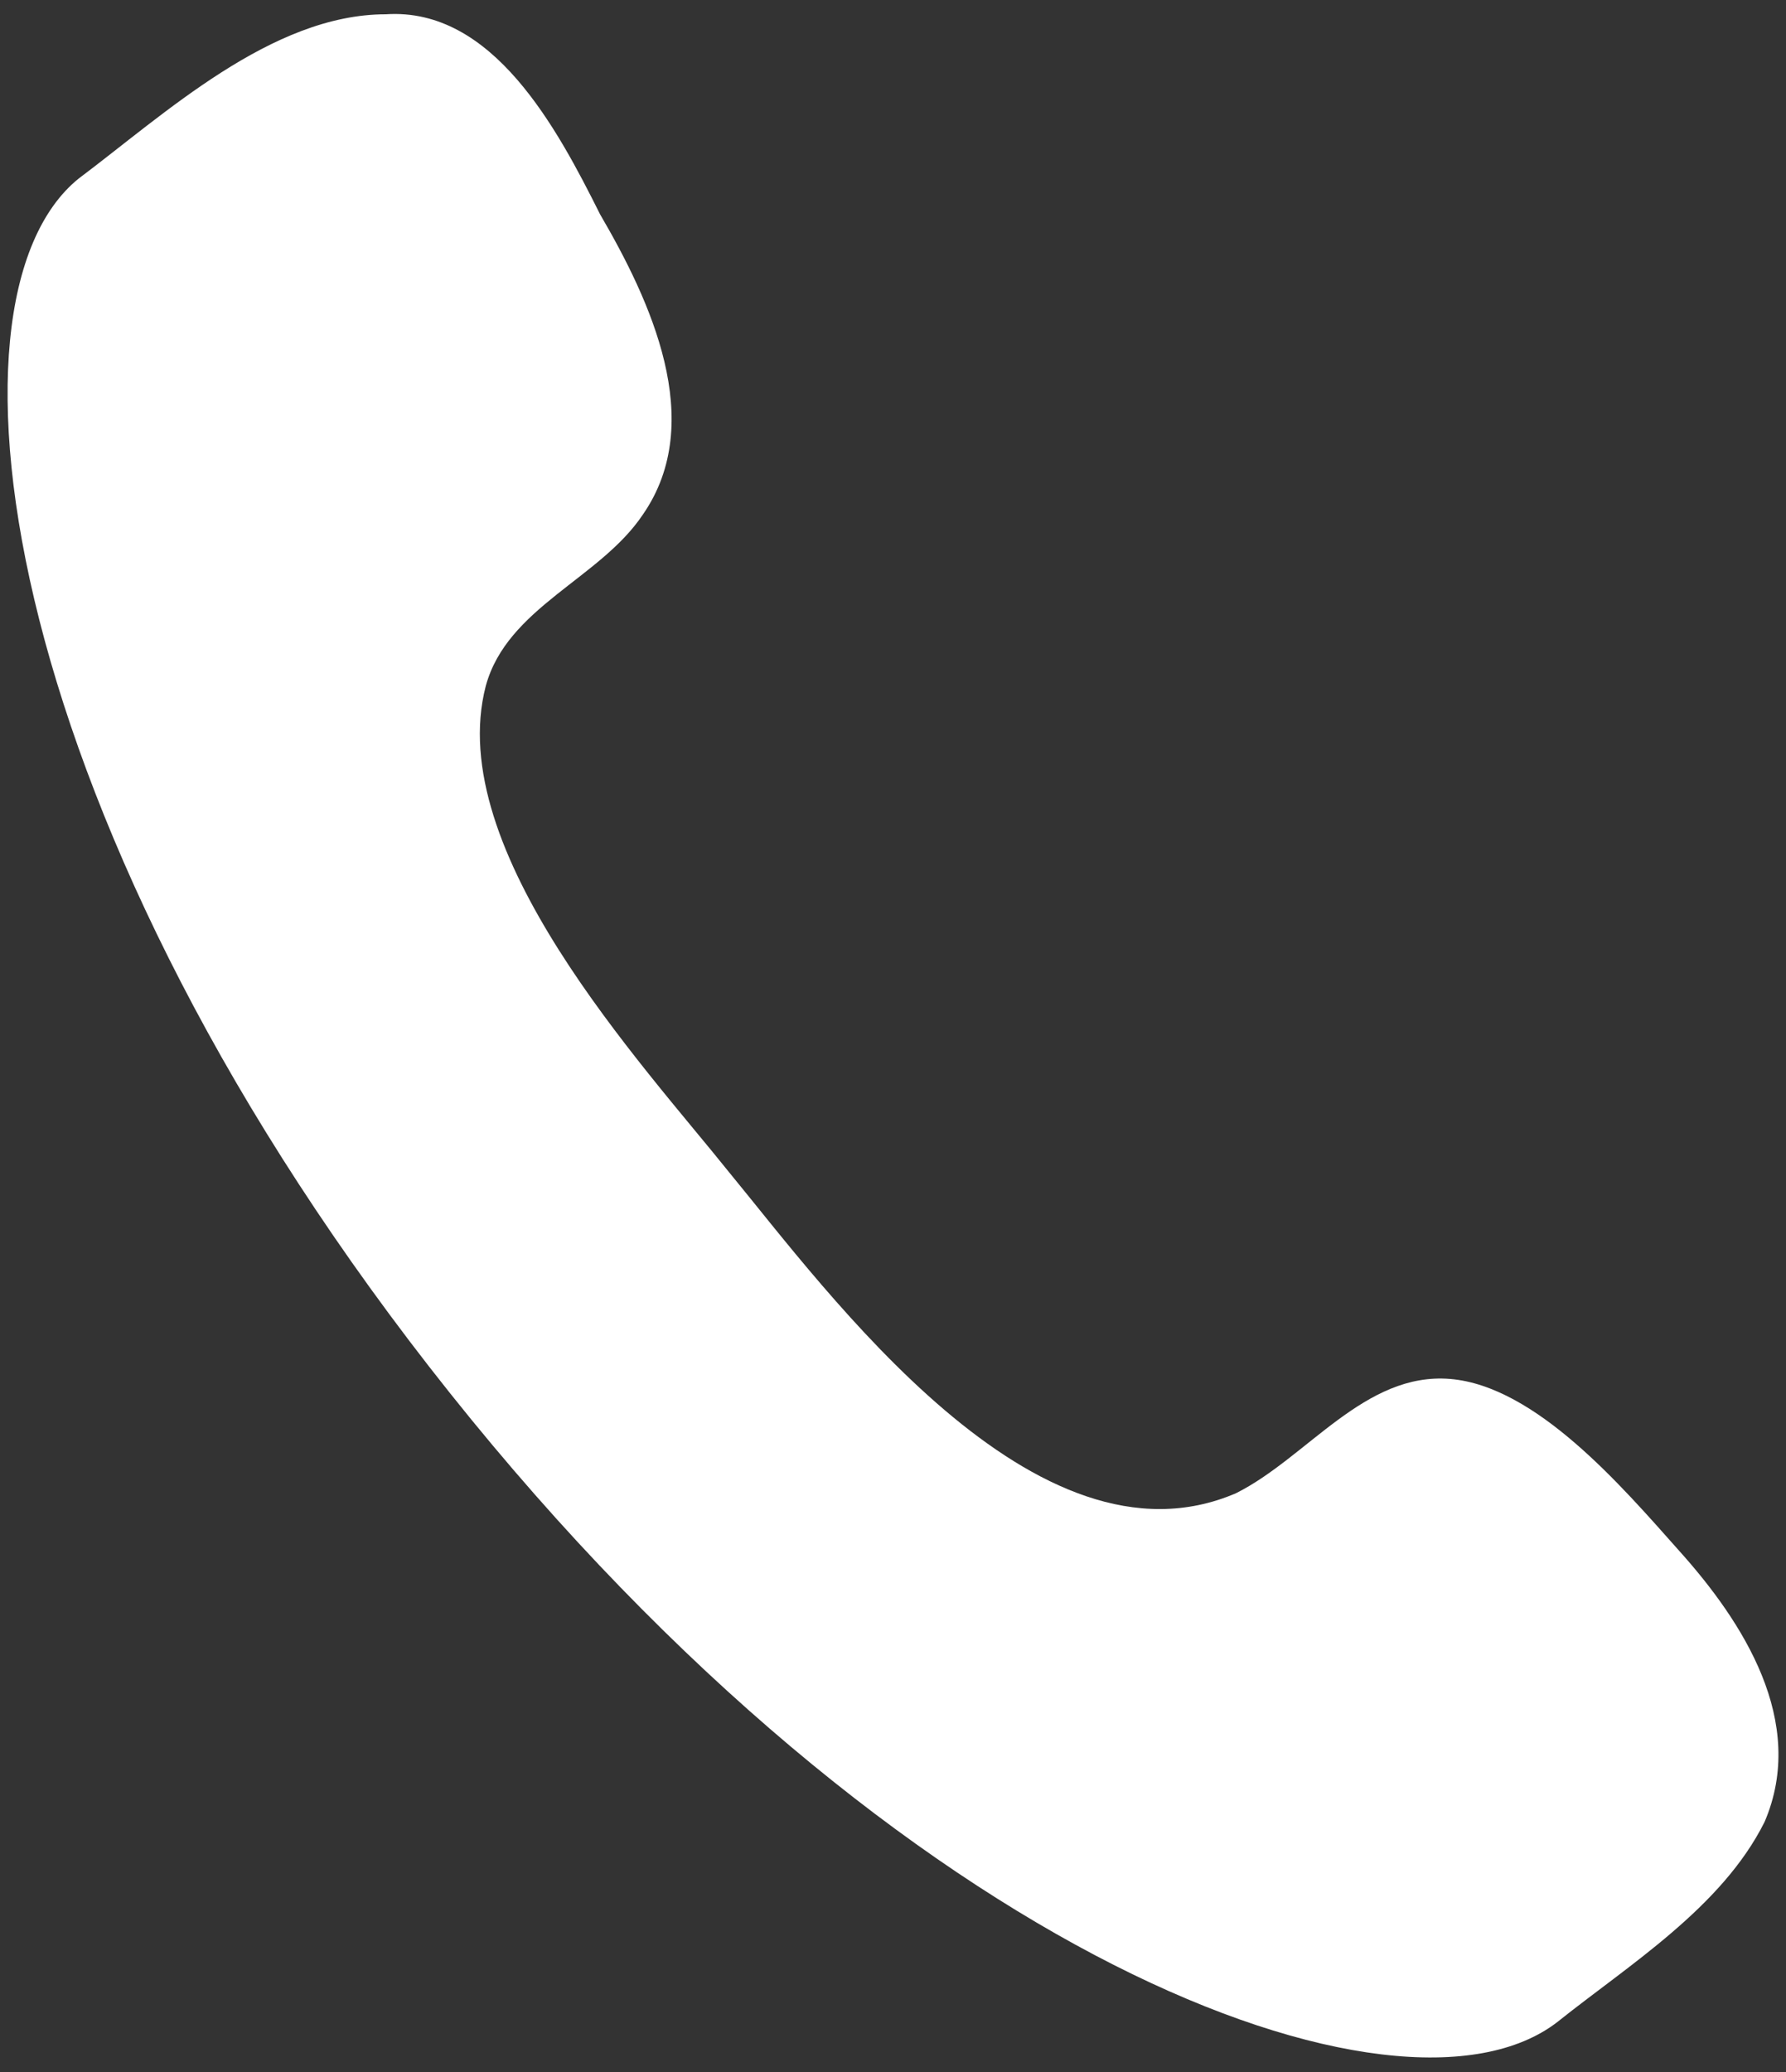 <?xml version="1.0" encoding="utf-8"?>
<!-- Generator: Adobe Illustrator 24.3.0, SVG Export Plug-In . SVG Version: 6.00 Build 0)  -->
<svg version="1.1" id="Layer_1" xmlns="http://www.w3.org/2000/svg" xmlns:xlink="http://www.w3.org/1999/xlink" x="0px" y="0px"
	 viewBox="0 0 25 29" style="enable-background:new 0 0 25 29;" xml:space="preserve">
<rect x="0" y="0" width="25" height="29" fill="#333333" stroke="none"/>
<style type="text/css">
	.st0{fill-rule:evenodd;clip-rule:evenodd;fill:#FFFFFF;}
</style>
<path class="st0" d="M10.2,16.4c-1.2-1.5-4-4.5-3.4-6.8C7.1,8.5,8.4,8.1,9,7.2c0.9-1.3,0.1-3-0.6-4.2c-0.6-1.2-1.5-2.9-3-2.8
	c-1.6,0-3.1,1.4-4.3,2.3C-1,4.2,0,11.6,6.3,19.5S19.6,30,21.8,28.3c1-0.8,2.3-1.6,2.9-2.8c0.6-1.4-0.3-2.8-1.2-3.8
	c-0.8-0.9-2-2.3-3.2-2.4s-2,1.1-3,1.6C14.5,22.1,11.6,18.1,10.2,16.4z"/>
</svg>
